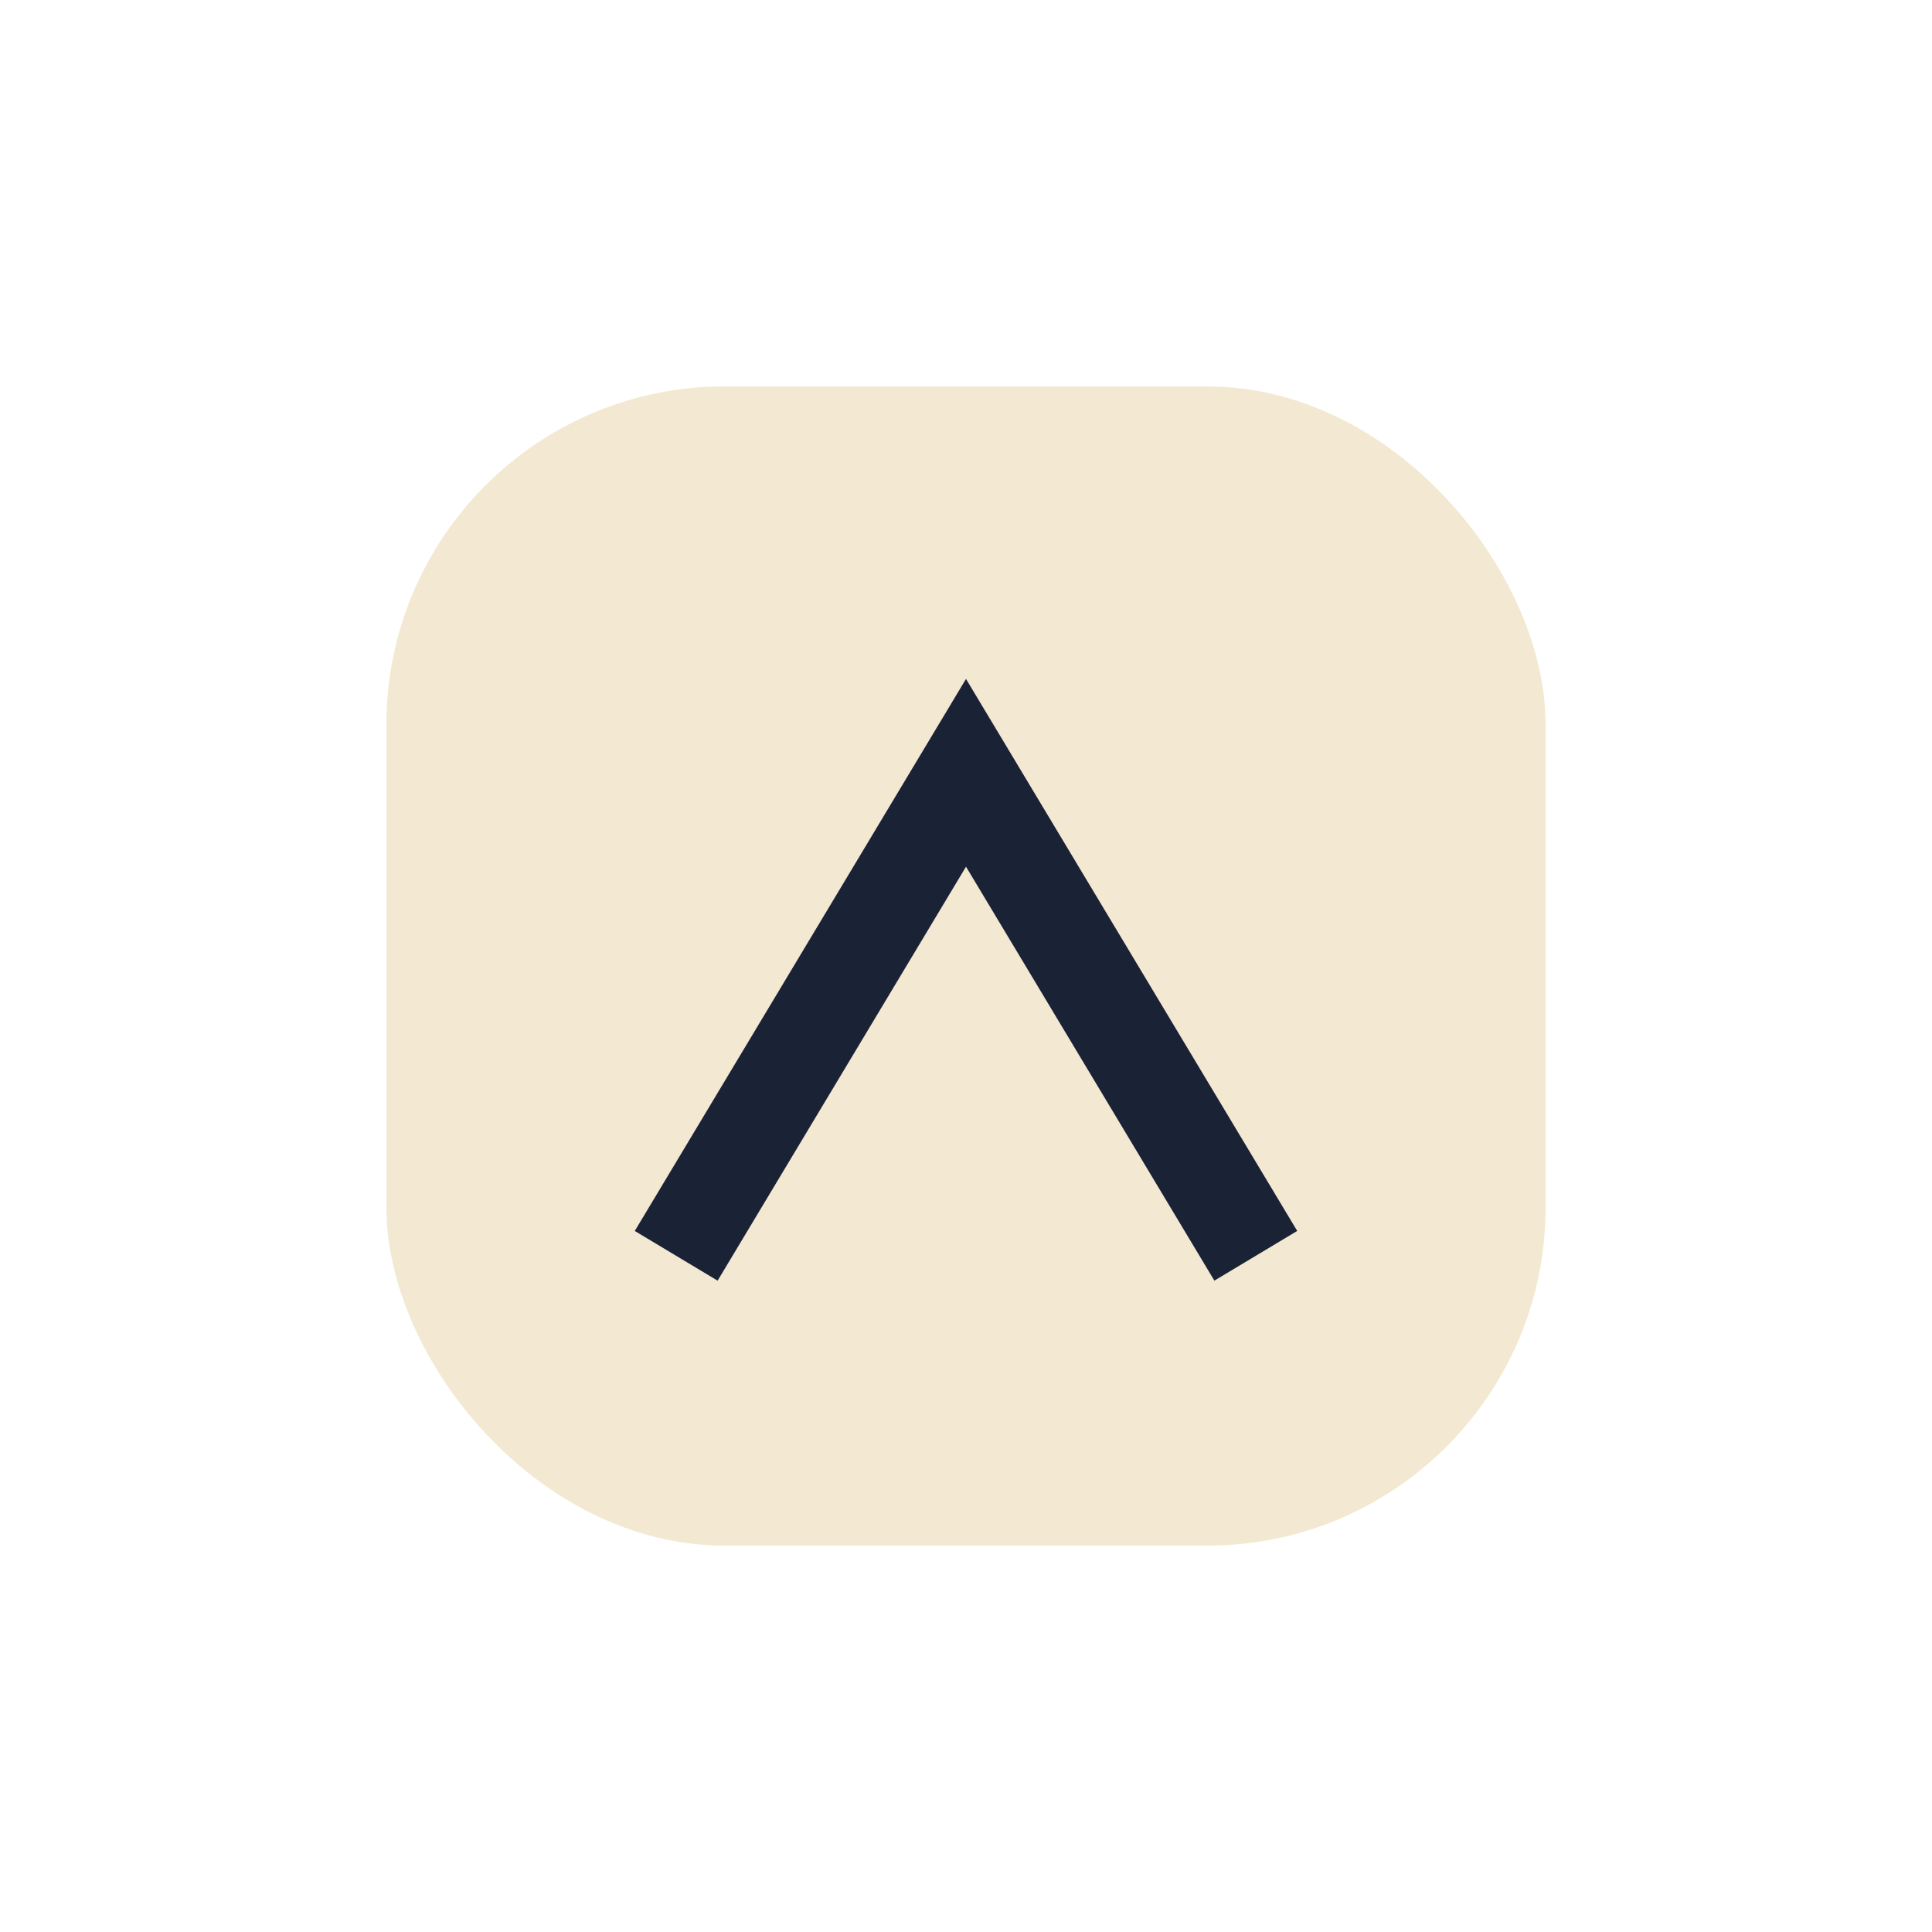 <?xml version="1.0" encoding="UTF-8"?>
<svg xmlns="http://www.w3.org/2000/svg" width="40" height="40" viewBox="0 0 40 40"><rect x="8" y="8" width="24" height="24" rx="7" fill="#F3E9D2"/><path d="M14 26l6-10 6 10" stroke="#1A2236" stroke-width="2" fill="none"/></svg>